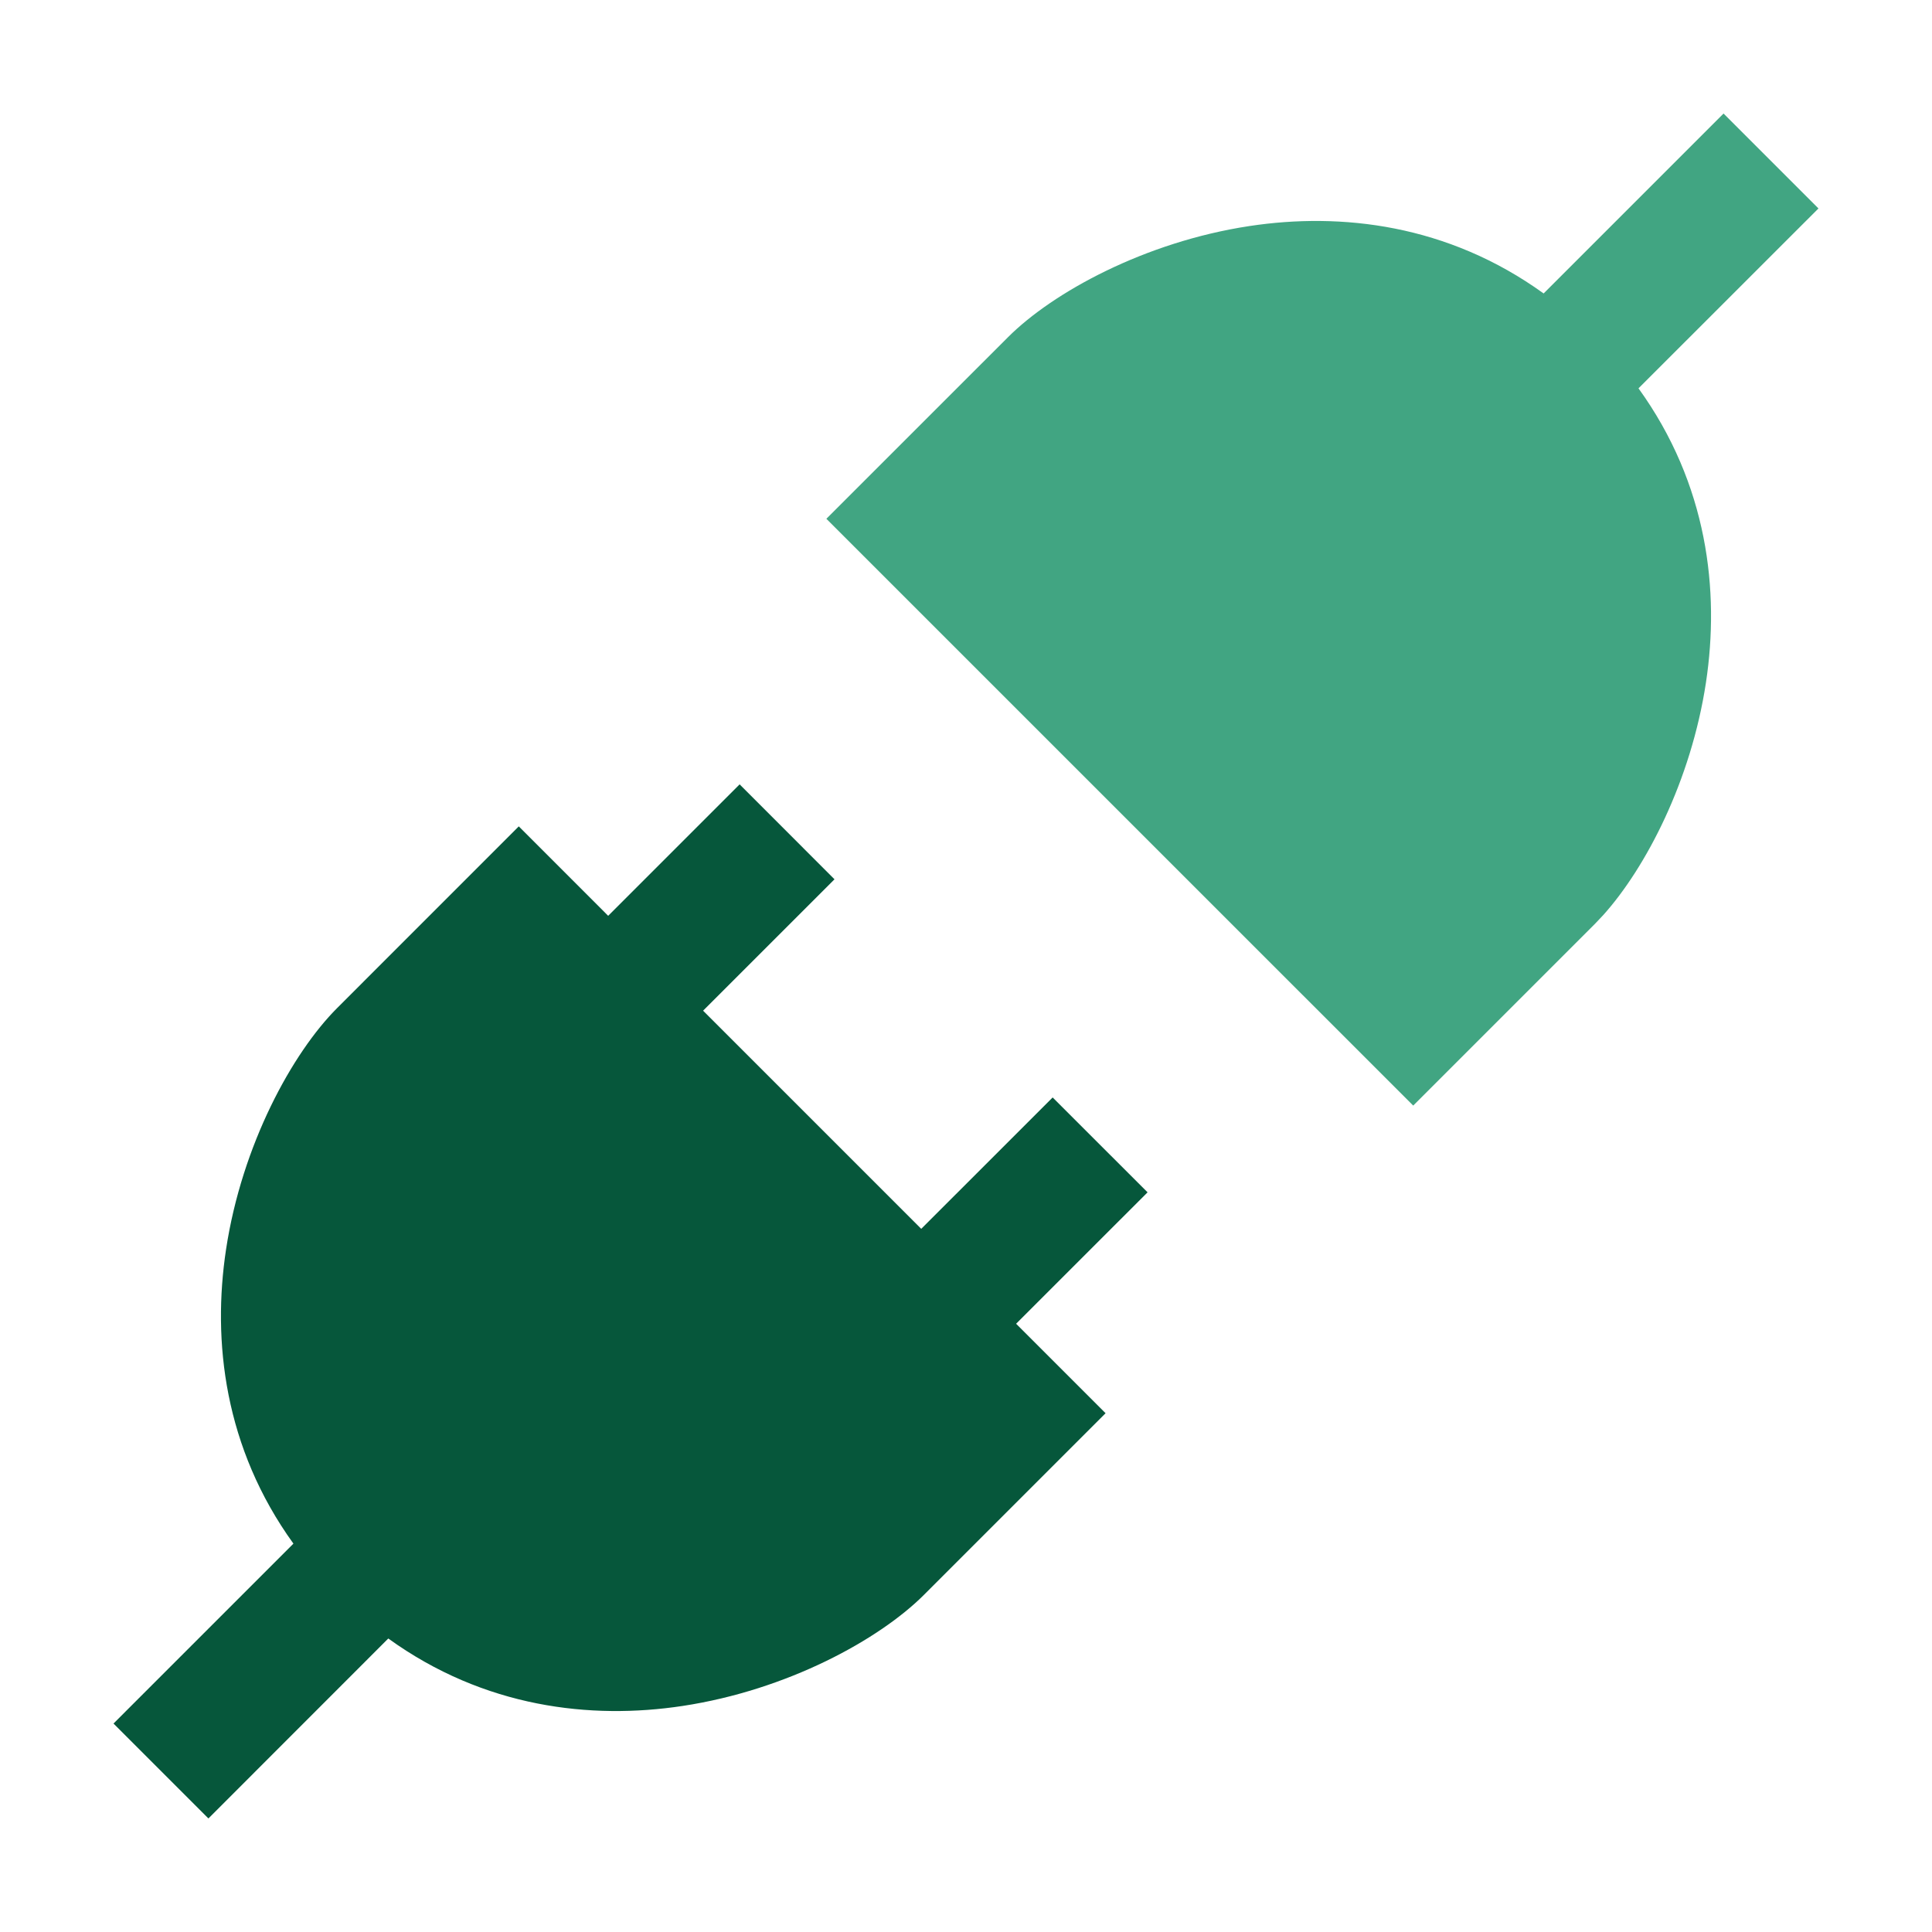 <svg width="48" height="48" viewBox="0 0 48 48" fill="none" xmlns="http://www.w3.org/2000/svg">
<rect width="48" height="48" fill="white"/>
<path d="M45.179 5.179L40.708 9.648C42.429 12.031 42.729 14.68 42.384 16.958C42.014 19.4 40.888 21.559 39.833 22.734L39.623 22.956L35.111 27.468L20.531 12.889L25.044 8.377C26.155 7.266 28.437 6.011 31.042 5.616C33.319 5.271 35.968 5.571 38.351 7.291L42.821 2.821L45.179 5.179Z" fill="#41A582"/>
<path d="M20.733 21.846L17.468 25.11L22.888 30.53L26.153 27.266L28.511 29.623L25.245 32.888L27.468 35.111L22.956 39.623C21.845 40.734 19.563 41.989 16.958 42.384C14.68 42.729 12.03 42.429 9.647 40.708L5.178 45.179L2.82 42.821L7.29 38.351C5.57 35.968 5.271 33.319 5.616 31.042C6.011 28.437 7.266 26.155 8.377 25.044L12.889 20.531L15.11 22.753L18.376 19.487L20.733 21.846Z" fill="#06573B"/>
</svg>
